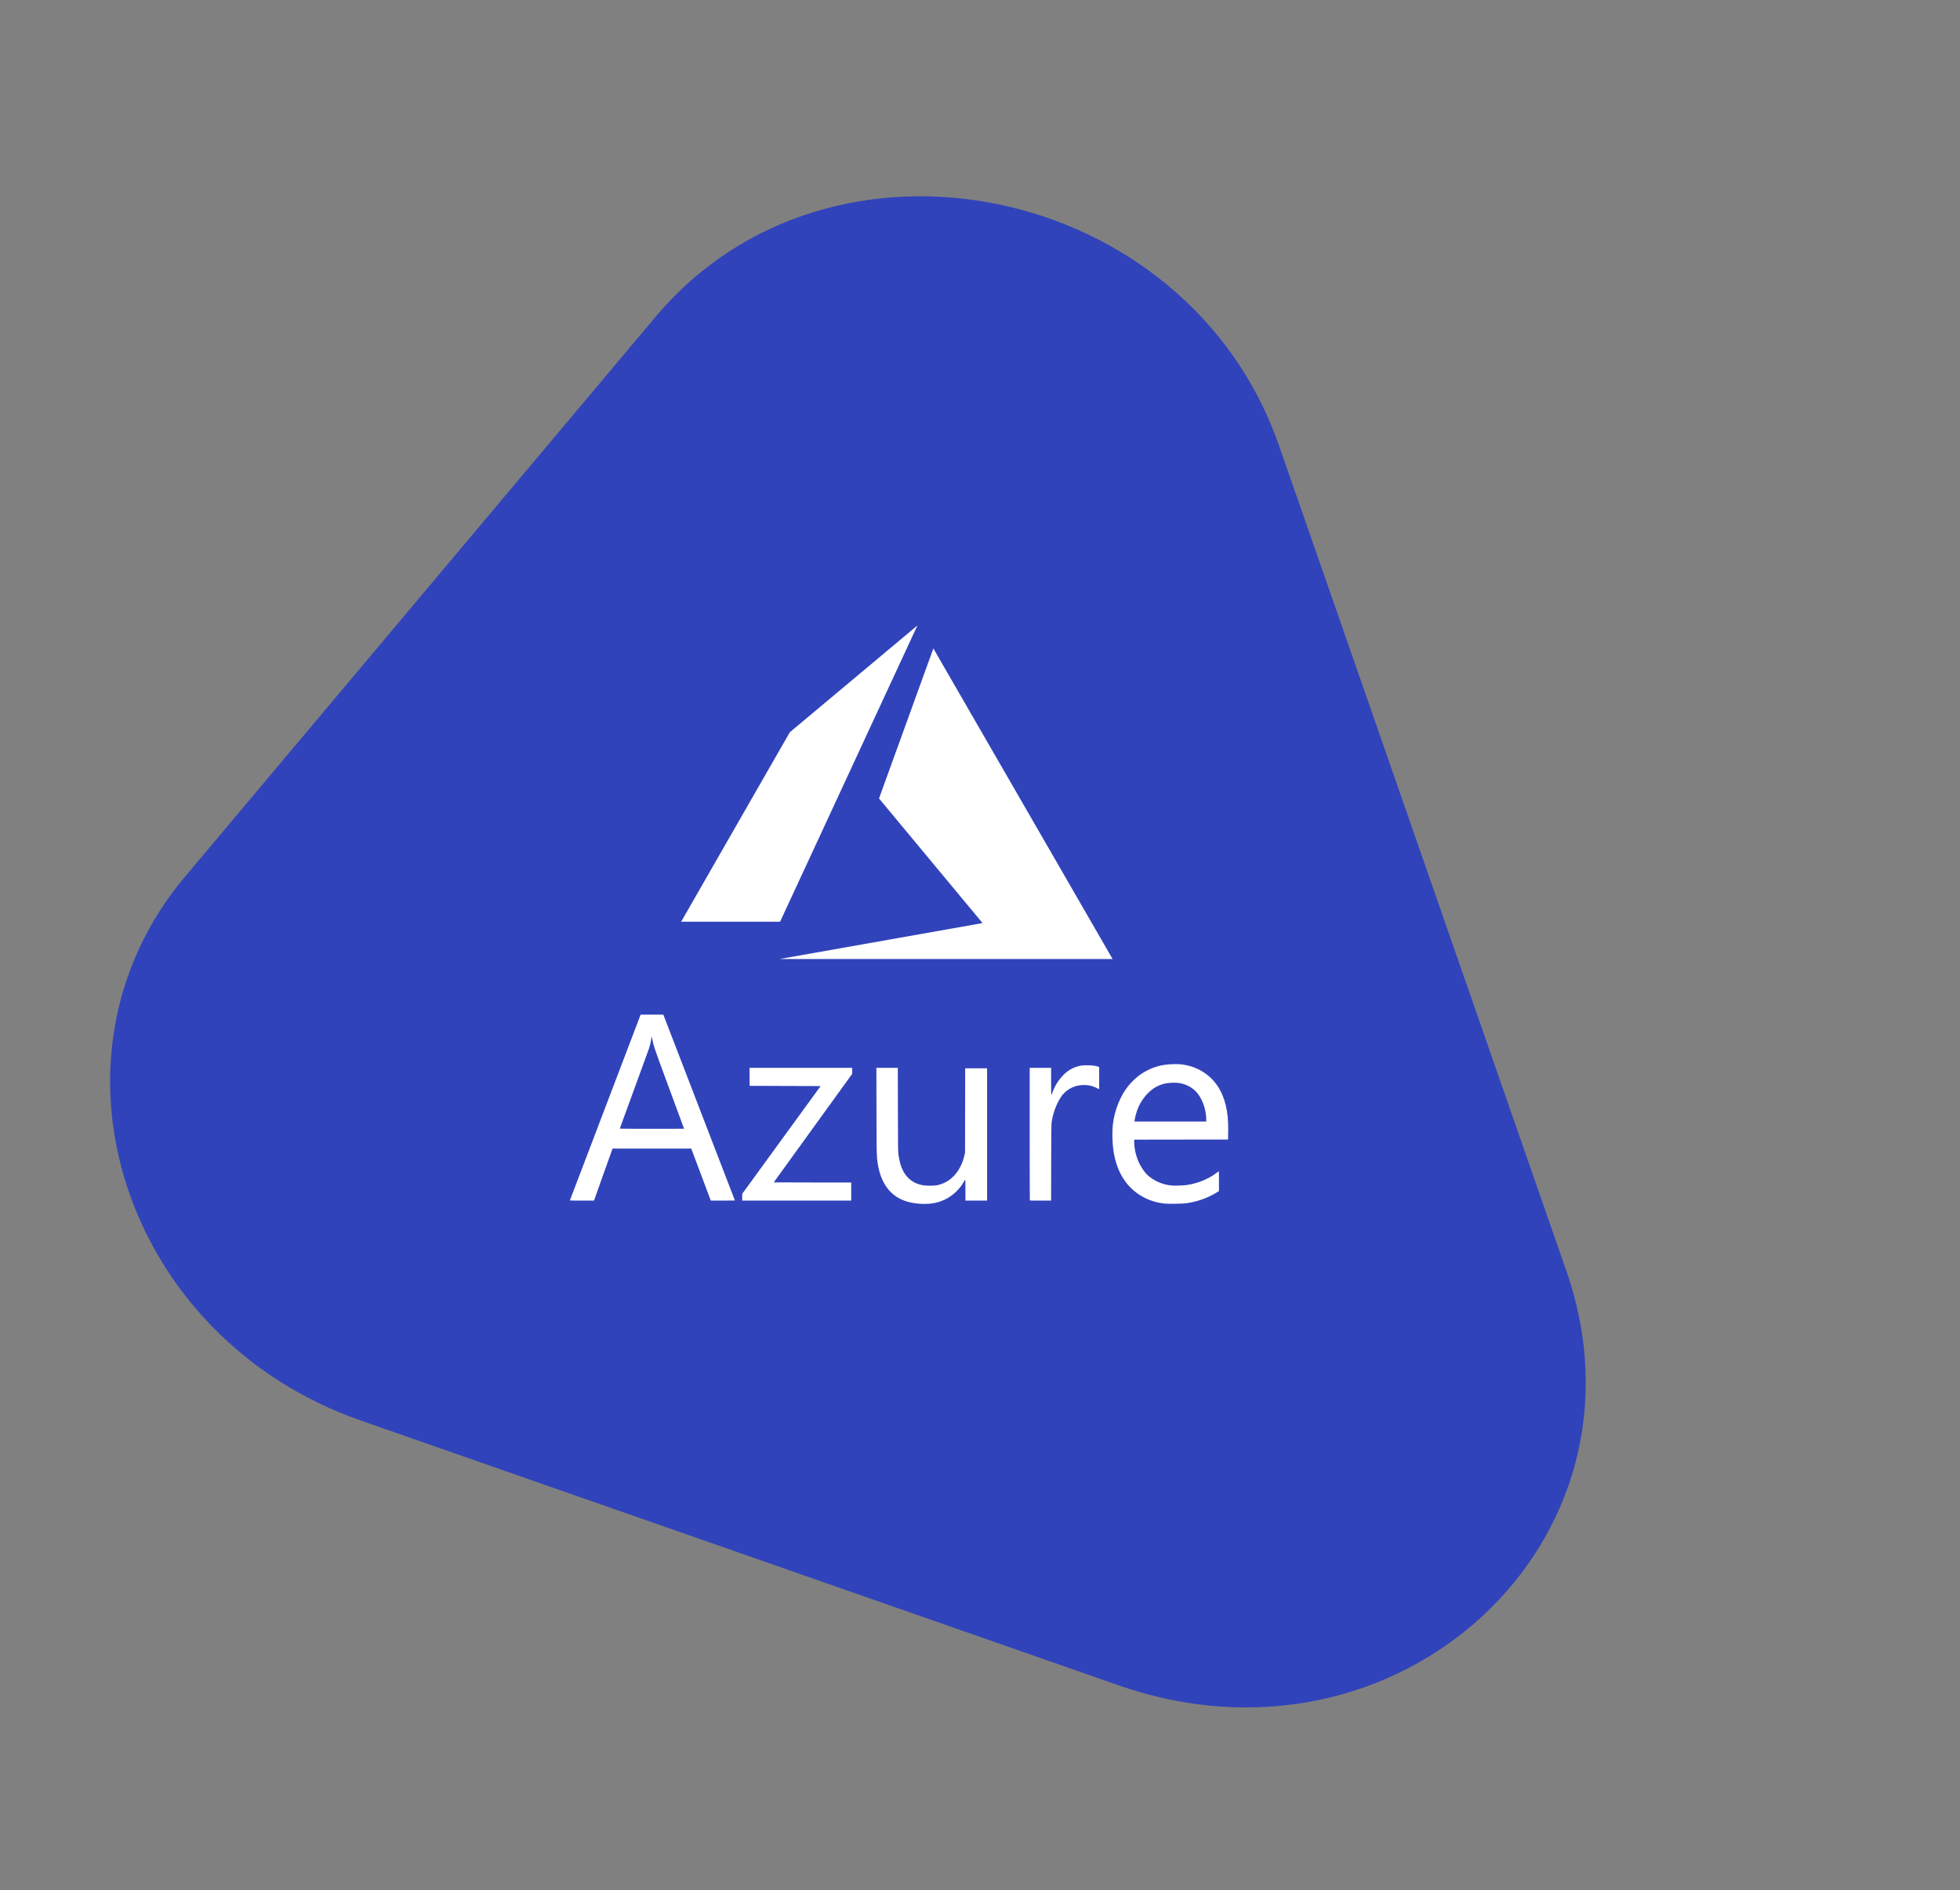 <svg xmlns="http://www.w3.org/2000/svg" width="141" height="136" viewBox="0 0 141 136" fill="none"><rect x="0" y="0" width="141" height="136" fill="#808080" stroke="none"/><path d="M80.473 121.256L25.944 102.199C8.861 96.229 2.361 76.104 13.308 63.077L47.175 22.777C59.755 7.808 85.421 13.123 92.014 32.063L112.676 91.421C119.437 110.844 100.605 128.292 80.473 121.256Z" fill="#3143BA"></path><path d="M56.819 52.682L49 66.316H56.118L65.998 45L56.819 52.682Z" fill="white"></path><path d="M67.145 46.653L63.235 57.447L70.684 66.413L56.078 69H80.039L67.145 46.653Z" fill="white"></path><path fill-rule="evenodd" clip-rule="evenodd" d="M63.132 83.645C63.401 85.502 64.414 86.494 66.156 86.606C66.962 86.657 67.551 86.542 68.138 86.219C68.628 85.949 69.076 85.501 69.344 85.012C69.383 84.94 69.424 84.879 69.433 84.876C69.445 84.872 69.451 85.112 69.451 85.625V86.38H70.23H71.009V81.621V76.862H70.222H69.434L69.429 79.889L69.424 82.917L69.379 83.12C69.244 83.725 68.965 84.26 68.588 84.637C68.257 84.967 67.882 85.171 67.414 85.274C67.216 85.318 66.597 85.317 66.379 85.274C65.917 85.181 65.584 85.006 65.299 84.708C64.943 84.335 64.734 83.816 64.629 83.043C64.603 82.853 64.6 82.535 64.594 79.83L64.588 76.828H63.817H63.046L63.053 79.931C63.061 83.138 63.061 83.151 63.132 83.645ZM82.048 86.013C82.578 86.34 83.225 86.552 83.84 86.598C84.132 86.62 85.026 86.607 85.27 86.577C86.087 86.477 86.858 86.209 87.531 85.793L87.691 85.694L87.691 84.978C87.692 84.401 87.688 84.264 87.67 84.275C87.658 84.282 87.591 84.331 87.521 84.384C86.926 84.83 86.189 85.134 85.414 85.253C85.142 85.295 84.534 85.319 84.296 85.296C83.653 85.237 83.065 84.988 82.585 84.573C82.351 84.371 82.065 83.952 81.899 83.569C81.706 83.125 81.594 82.603 81.594 82.144V81.994L84.969 81.989L88.344 81.985L88.352 81.579C88.357 81.355 88.356 81.012 88.349 80.816C88.306 79.568 87.971 78.554 87.361 77.829C86.761 77.115 85.878 76.661 84.914 76.572C84.531 76.536 83.895 76.573 83.534 76.653C82.914 76.788 82.331 77.067 81.832 77.465C81.647 77.612 81.312 77.947 81.165 78.132C80.589 78.853 80.185 79.862 80.06 80.891C80.004 81.351 80.013 82.079 80.079 82.62C80.273 84.186 80.933 85.323 82.048 86.013ZM85.996 78.495C86.454 78.935 86.777 79.788 86.777 80.556V80.689H84.193H81.609L81.62 80.609C81.644 80.44 81.718 80.136 81.782 79.952C81.959 79.437 82.241 78.986 82.617 78.615C82.974 78.261 83.384 78.044 83.879 77.944C84.114 77.896 84.582 77.883 84.804 77.918C85.274 77.99 85.669 78.182 85.996 78.495ZM43.547 79.669C42.15 83.337 41.004 86.347 41 86.359C40.994 86.376 41.174 86.38 41.863 86.38L42.733 86.38L43.375 84.572C43.729 83.578 44.029 82.736 44.043 82.701L44.067 82.637L46.897 82.637L49.728 82.637L50.431 84.508L51.133 86.38L52.001 86.38C52.479 86.38 52.869 86.377 52.869 86.372C52.869 86.366 47.992 73.704 47.786 73.174L47.718 73L46.902 73L46.086 73L43.547 79.669ZM48.16 78.359C48.738 79.924 49.211 81.206 49.211 81.209C49.211 81.212 48.171 81.214 46.899 81.214C45.628 81.214 44.587 81.208 44.587 81.2C44.587 81.192 45.051 79.921 45.618 78.376C46.185 76.83 46.672 75.493 46.701 75.405C46.758 75.227 46.831 74.905 46.848 74.761C46.872 74.56 46.892 74.567 46.932 74.787C47.018 75.257 47.078 75.433 48.16 78.359ZM53.394 85.893V86.136V86.38H57.315H61.236V85.728V85.076H58.45C56.918 85.076 55.664 85.072 55.664 85.068C55.664 85.064 56.933 83.306 58.484 81.163L61.304 77.265V77.047V76.828H57.611H53.919L53.923 77.476L53.928 78.123L56.481 78.132L59.034 78.14L56.214 82.016L53.394 85.893ZM74.075 81.593C74.075 84.213 74.079 86.363 74.086 86.369C74.092 86.375 74.439 86.38 74.856 86.38H75.615L75.62 83.691C75.623 81.872 75.63 80.949 75.643 80.835C75.713 80.204 75.952 79.516 76.287 78.982C76.519 78.613 76.85 78.342 77.259 78.189C77.457 78.114 77.62 78.082 77.868 78.07C78.25 78.05 78.567 78.113 78.889 78.274L79.071 78.365V77.566V76.766L79.007 76.745C78.805 76.679 78.632 76.655 78.3 76.646C78.036 76.639 77.924 76.643 77.792 76.665C77.322 76.74 76.923 76.939 76.575 77.27C76.187 77.638 75.887 78.101 75.714 78.596C75.676 78.704 75.638 78.792 75.63 78.792C75.622 78.792 75.616 78.35 75.616 77.81V76.828H74.845H74.075V81.593Z" fill="white"></path></svg>